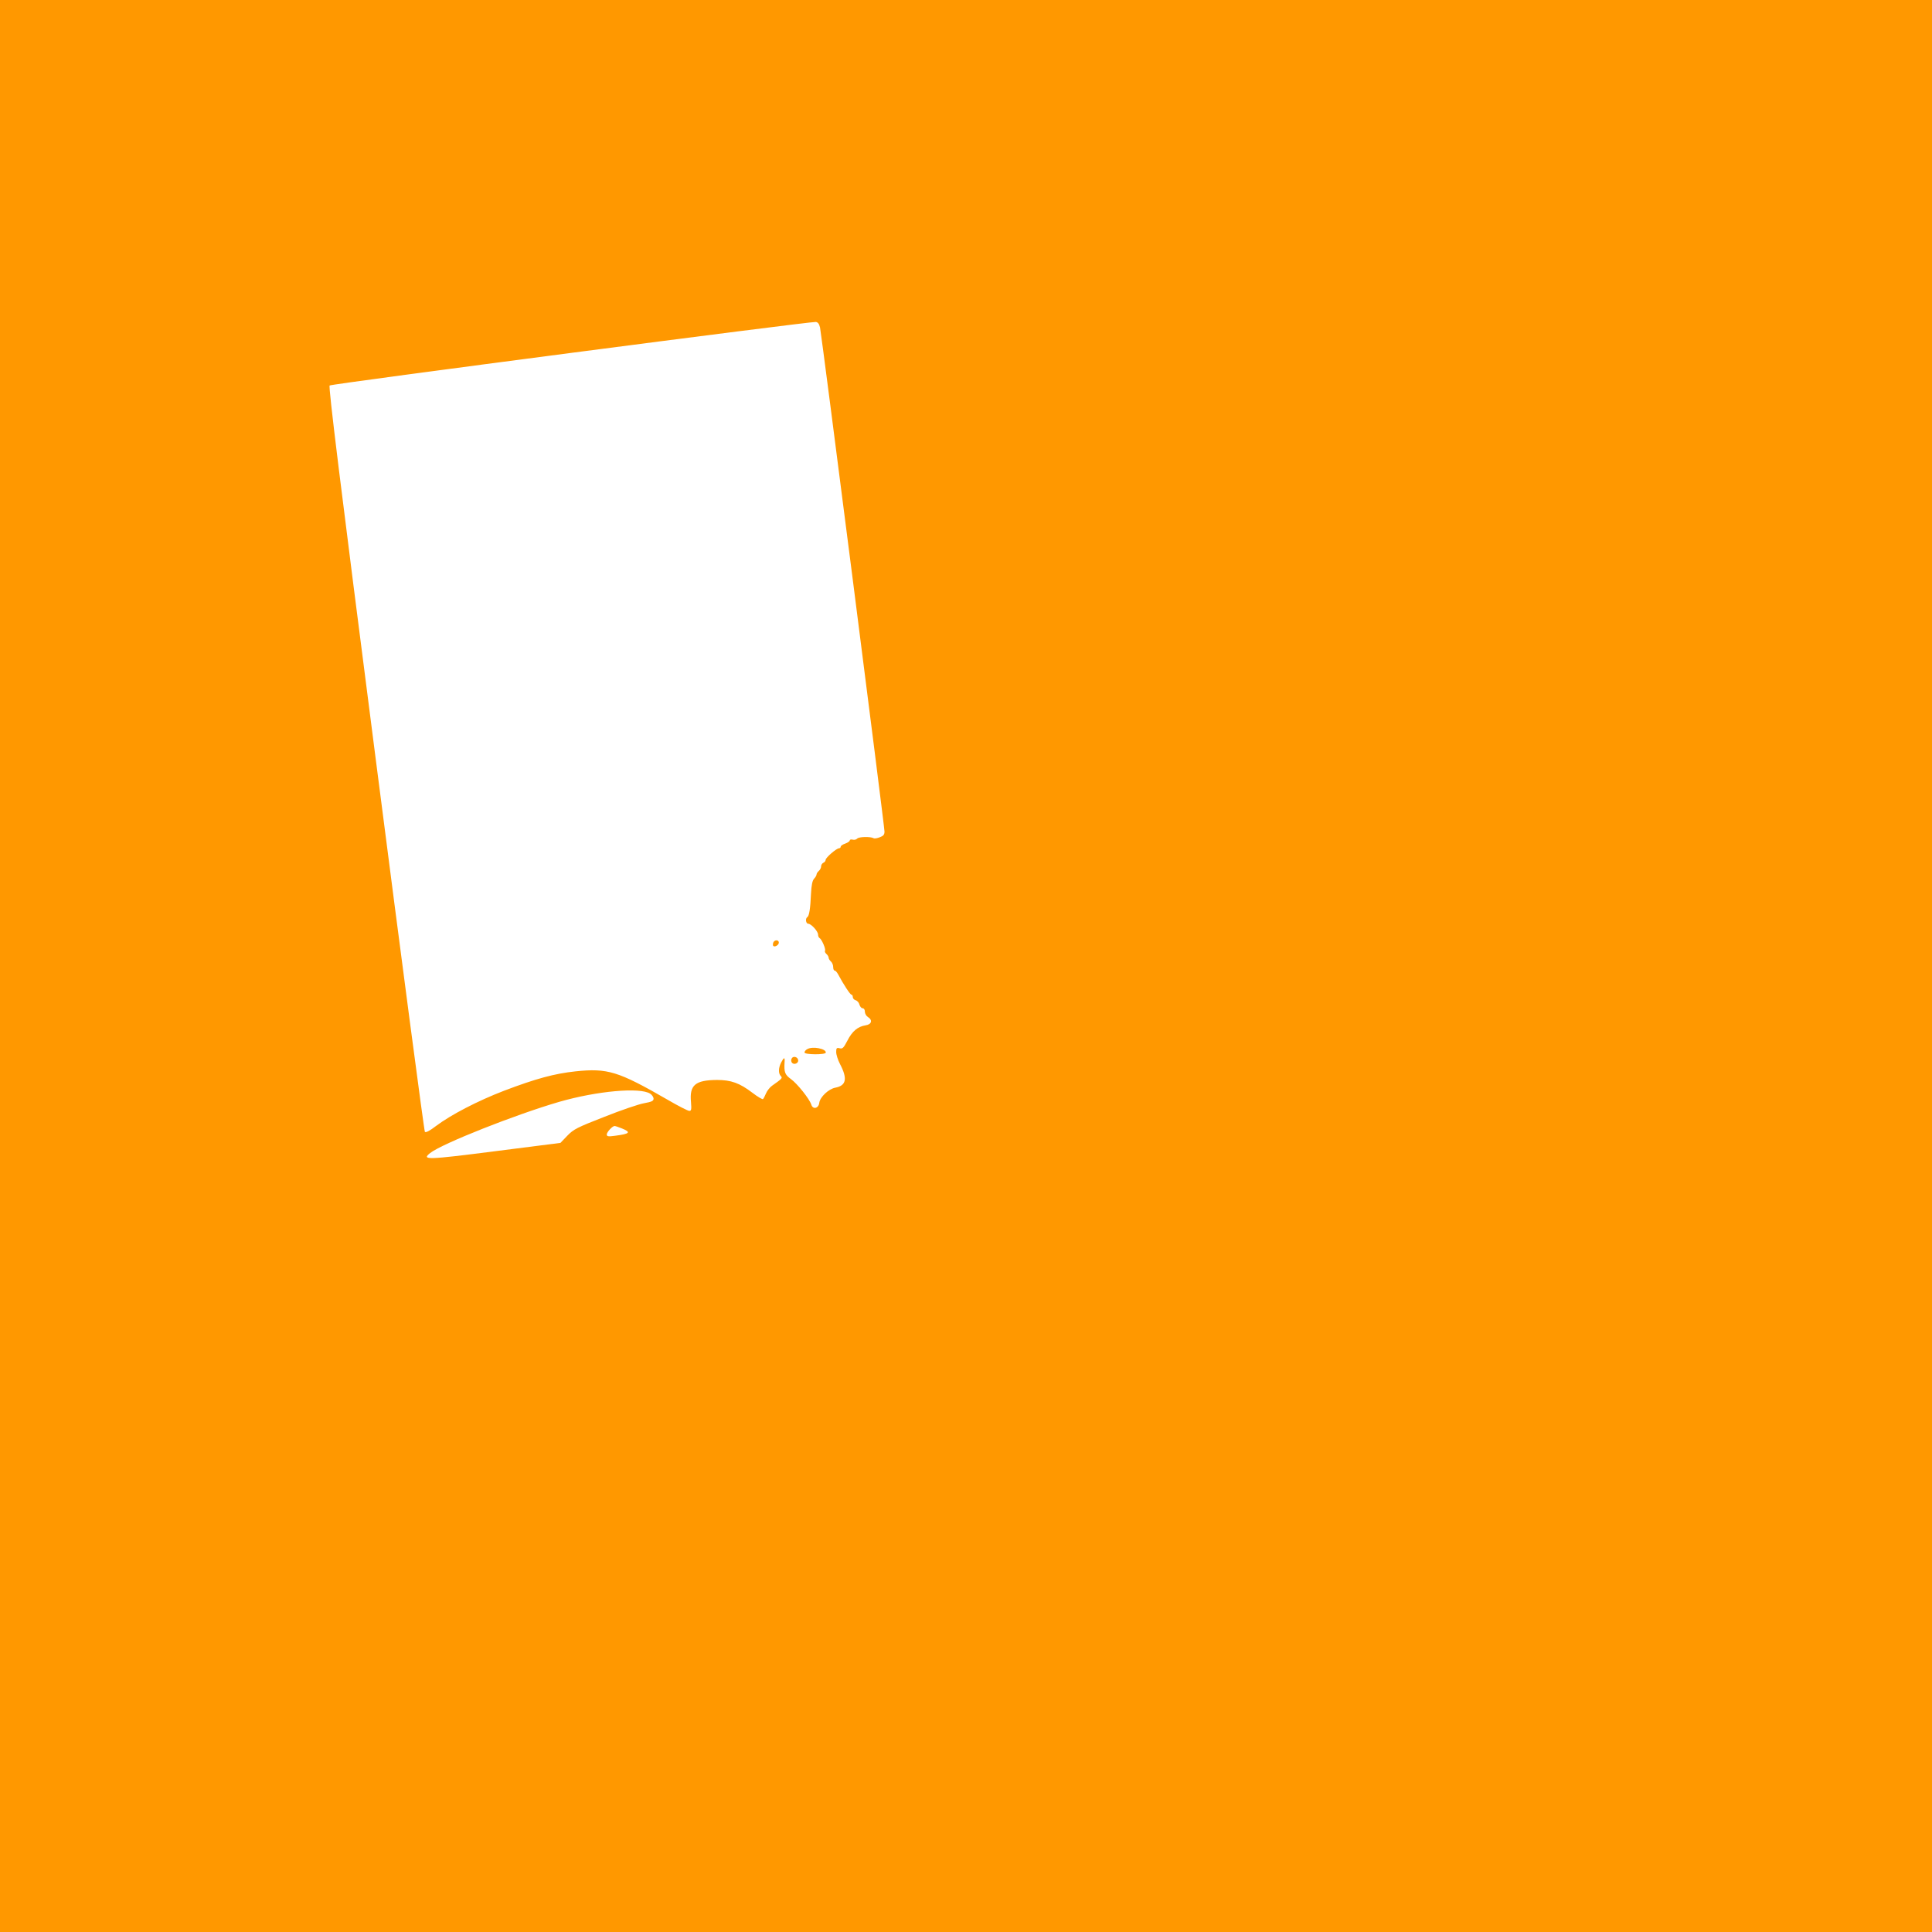<?xml version="1.0" standalone="no"?>
<!DOCTYPE svg PUBLIC "-//W3C//DTD SVG 20010904//EN"
 "http://www.w3.org/TR/2001/REC-SVG-20010904/DTD/svg10.dtd">
<svg version="1.0" xmlns="http://www.w3.org/2000/svg"
 width="1280pt" height="1280pt" viewBox="0 0 1280 1280"
 preserveAspectRatio="xMidYMid meet">
<g transform="translate(0,1280) scale(0.1,-0.1)"
fill="#ff9800" stroke="none">
<path d="M0 6400 l0 -6400 6400 0 6400 0 0 6400 0 6400 -6400 0 -6400 0 0
-6400z m5433 4230 c10 -46 427 -3304 427 -3339 0 -21 -7 -29 -31 -38 -18 -7
-36 -10 -42 -6 -19 11 -97 10 -108 -3 -5 -6 -19 -10 -29 -7 -11 3 -20 1 -20
-5 0 -5 -13 -15 -30 -21 -16 -5 -30 -15 -30 -20 0 -6 -5 -11 -11 -11 -17 0
-89 -62 -89 -77 0 -7 -7 -16 -15 -19 -8 -4 -15 -14 -15 -24 0 -10 -7 -23 -15
-30 -8 -7 -15 -17 -15 -23 0 -6 -7 -19 -16 -28 -12 -13 -18 -43 -21 -101 -4
-97 -12 -146 -24 -154 -15 -9 -10 -44 6 -44 19 0 65 -50 65 -72 0 -9 4 -20 10
-23 15 -9 42 -73 36 -83 -3 -6 1 -15 9 -22 8 -7 15 -18 15 -25 0 -7 7 -18 15
-25 8 -7 15 -23 15 -36 0 -13 4 -24 9 -24 6 0 16 -11 23 -24 38 -71 81 -136
89 -136 5 0 9 -7 9 -16 0 -9 9 -18 19 -21 11 -3 22 -16 25 -29 4 -13 13 -24
21 -24 9 0 15 -9 15 -23 0 -12 9 -28 20 -35 33 -20 25 -49 -15 -55 -52 -8 -89
-39 -121 -102 -25 -48 -32 -55 -51 -50 -20 5 -23 1 -23 -25 0 -17 11 -52 25
-79 51 -97 42 -143 -30 -157 -45 -8 -102 -62 -107 -100 -4 -38 -43 -47 -53
-12 -12 37 -92 138 -135 169 -40 29 -46 45 -42 112 3 35 -4 34 -23 -3 -18 -35
-19 -72 -2 -89 13 -13 9 -17 -59 -65 -14 -10 -32 -33 -39 -50 -7 -17 -16 -34
-20 -38 -3 -3 -35 15 -70 42 -85 65 -142 85 -235 85 -144 -1 -183 -34 -172
-147 4 -49 2 -58 -11 -58 -9 0 -74 33 -144 74 -328 189 -397 210 -610 188
-140 -15 -262 -48 -475 -129 -174 -67 -349 -158 -448 -232 -43 -33 -68 -46
-75 -40 -5 6 -152 1118 -326 2472 -237 1841 -314 2465 -305 2473 10 11 3178
424 3221 421 14 -2 22 -12 28 -37z m-1125 -5076 c12 -8 22 -23 22 -33 0 -15
-12 -21 -62 -30 -35 -6 -153 -46 -263 -90 -182 -71 -204 -82 -246 -125 l-46
-48 -432 -55 c-453 -58 -490 -59 -431 -12 79 62 563 254 855 339 250 72 535
98 603 54z m-188 -230 c64 -26 53 -36 -47 -49 -44 -6 -53 -4 -53 9 0 15 37 56
52 56 4 0 26 -7 48 -16z"/>
<path d="M5123 6555 c-3 -9 -3 -18 0 -22 10 -10 37 6 37 22 0 20 -29 20 -37 0z"/>
<path d="M5348 5849 c-10 -5 -18 -15 -18 -22 0 -15 139 -16 141 -1 4 26 -88
44 -123 23z"/>
<path d="M5244 5785 c-4 -9 -2 -21 4 -27 15 -15 44 -1 40 19 -4 23 -36 29 -44
8z"/>
</g>
</svg>

